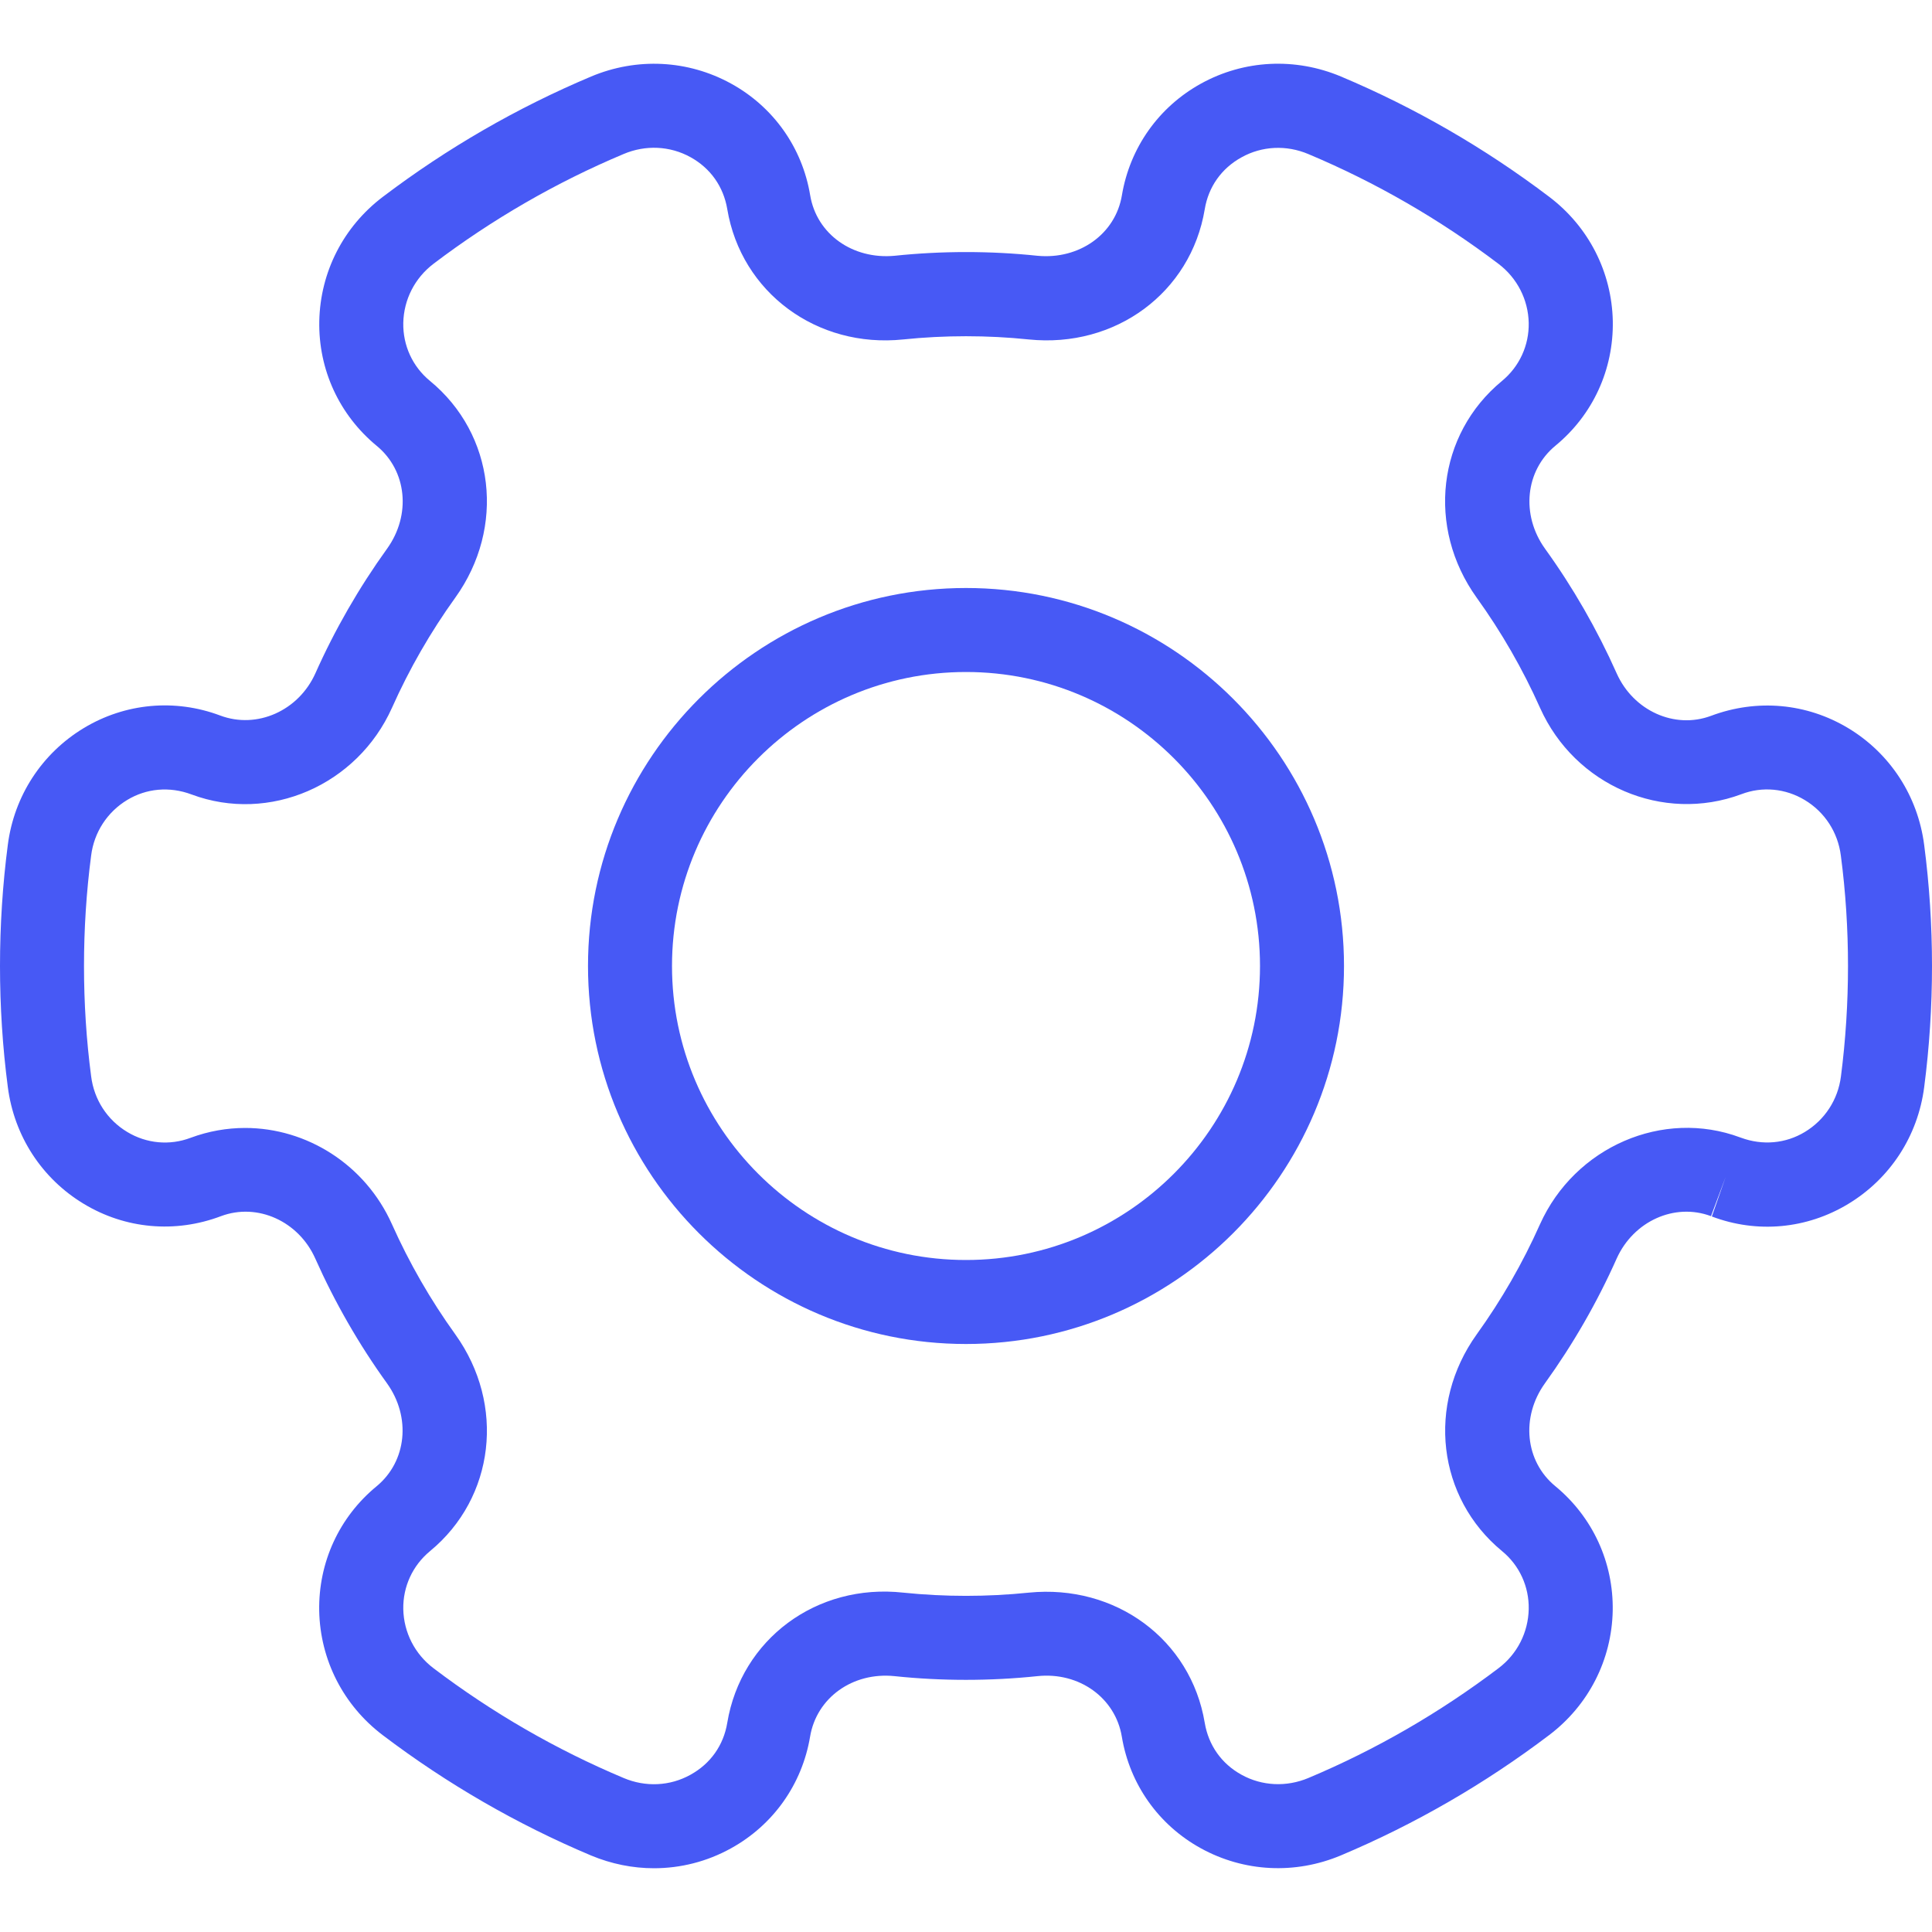 <?xml version="1.0" encoding="UTF-8"?><svg width="23" height="23" viewBox="0 0 23 23" fill="none" xmlns="http://www.w3.org/2000/svg">
<path d="M7.785 22.241C7.532 22.241 7.278 22.19 7.036 22.089C6.155 21.718 5.321 21.236 4.557 20.657C4.087 20.301 3.812 19.761 3.8 19.177C3.79 18.6 4.038 18.06 4.483 17.694C4.842 17.398 4.896 16.871 4.607 16.468C4.273 16.005 3.986 15.505 3.753 14.982C3.556 14.54 3.067 14.315 2.631 14.478C2.083 14.685 1.49 14.629 0.998 14.332C0.498 14.031 0.168 13.523 0.093 12.94C0.031 12.467 0 11.982 0 11.5C0 11.018 0.031 10.533 0.093 10.058C0.168 9.476 0.498 8.969 0.998 8.667C1.491 8.37 2.083 8.316 2.621 8.518C3.06 8.683 3.554 8.461 3.754 8.017C3.986 7.496 4.274 6.996 4.608 6.532C4.897 6.13 4.844 5.603 4.485 5.308C4.039 4.94 3.79 4.4 3.801 3.823C3.813 3.238 4.088 2.699 4.558 2.343C5.322 1.764 6.156 1.282 7.037 0.911C7.582 0.682 8.19 0.713 8.703 0.995C9.207 1.272 9.551 1.757 9.645 2.325C9.722 2.787 10.15 3.091 10.649 3.045C11.21 2.986 11.793 2.986 12.351 3.045C12.848 3.092 13.279 2.787 13.356 2.325C13.451 1.758 13.794 1.273 14.298 0.995C14.811 0.712 15.419 0.682 15.964 0.911C16.845 1.282 17.679 1.764 18.443 2.343C18.913 2.699 19.188 3.239 19.2 3.823C19.21 4.4 18.962 4.94 18.517 5.306C18.158 5.602 18.104 6.129 18.393 6.532C18.727 6.995 19.014 7.495 19.247 8.018C19.445 8.46 19.934 8.684 20.369 8.522C20.918 8.316 21.51 8.372 22.002 8.668C22.502 8.969 22.832 9.477 22.907 10.06C22.969 10.533 23 11.018 23 11.5C23 11.982 22.969 12.467 22.907 12.942C22.832 13.524 22.502 14.031 22.002 14.333C21.509 14.631 20.919 14.686 20.379 14.482L20.544 14.01L20.369 14.478C19.933 14.315 19.445 14.54 19.246 14.983C19.014 15.504 18.726 16.004 18.392 16.468C18.103 16.87 18.156 17.397 18.515 17.692C18.96 18.059 19.209 18.599 19.199 19.176C19.187 19.761 18.912 20.3 18.442 20.656C17.678 21.235 16.844 21.717 15.963 22.088C15.418 22.317 14.81 22.286 14.297 22.004C13.793 21.727 13.449 21.242 13.355 20.674C13.278 20.212 12.847 19.902 12.351 19.954C11.79 20.013 11.207 20.013 10.649 19.954C10.15 19.903 9.721 20.212 9.644 20.674C9.549 21.241 9.206 21.726 8.702 22.004C8.417 22.162 8.102 22.241 7.785 22.241ZM2.919 13.428C3.649 13.428 4.347 13.861 4.666 14.574C4.872 15.035 5.125 15.475 5.42 15.885C6.02 16.721 5.891 17.83 5.119 18.466C4.912 18.637 4.796 18.889 4.801 19.157C4.807 19.434 4.938 19.691 5.161 19.86C5.859 20.389 6.62 20.829 7.425 21.167C7.685 21.277 7.976 21.264 8.22 21.128C8.458 20.997 8.614 20.777 8.658 20.509C8.823 19.517 9.719 18.846 10.754 18.96C11.244 19.011 11.755 19.011 12.247 18.96C13.282 18.857 14.177 19.519 14.342 20.509C14.387 20.777 14.542 20.997 14.78 21.128C15.024 21.263 15.315 21.276 15.575 21.167C16.38 20.829 17.14 20.389 17.839 19.86C18.063 19.691 18.193 19.434 18.199 19.156C18.204 18.888 18.089 18.636 17.882 18.466C17.11 17.83 16.981 16.721 17.58 15.885C17.875 15.475 18.128 15.035 18.333 14.575C18.749 13.651 19.799 13.198 20.717 13.541L20.726 13.544C20.983 13.639 21.258 13.614 21.486 13.476C21.723 13.333 21.881 13.092 21.916 12.814C21.972 12.381 22 11.939 22 11.5C22 11.061 21.972 10.619 21.915 10.187C21.88 9.908 21.723 9.667 21.485 9.524C21.256 9.386 20.98 9.359 20.73 9.455C19.795 9.803 18.748 9.352 18.334 8.427C18.128 7.966 17.875 7.526 17.58 7.116C16.98 6.28 17.109 5.171 17.881 4.535C18.088 4.364 18.204 4.112 18.199 3.844C18.193 3.567 18.062 3.31 17.839 3.141C17.141 2.612 16.38 2.172 15.575 1.834C15.315 1.724 15.024 1.737 14.78 1.873C14.542 2.004 14.386 2.224 14.342 2.492C14.177 3.483 13.28 4.147 12.246 4.041C11.756 3.99 11.245 3.99 10.753 4.041C9.724 4.148 8.824 3.481 8.658 2.49C8.613 2.222 8.458 2.002 8.22 1.871C7.976 1.736 7.685 1.723 7.425 1.833C6.62 2.171 5.859 2.611 5.161 3.14C4.938 3.31 4.807 3.566 4.801 3.844C4.796 4.112 4.911 4.364 5.118 4.534C5.891 5.169 6.02 6.279 5.42 7.115C5.125 7.525 4.872 7.965 4.667 8.425C4.252 9.35 3.205 9.803 2.281 9.458C2.017 9.359 1.742 9.386 1.515 9.523C1.278 9.666 1.12 9.907 1.085 10.185C1.028 10.619 1 11.061 1 11.5C1 11.939 1.028 12.381 1.085 12.813C1.12 13.092 1.277 13.333 1.515 13.476C1.744 13.614 2.019 13.64 2.27 13.545C2.483 13.466 2.702 13.428 2.919 13.428Z" fill="#4759F5"/>
<path d="M11.5 16C9.019 16 7 13.981 7 11.5C7 9.019 9.019 7 11.5 7C13.981 7 16 9.019 16 11.5C16 13.981 13.981 16 11.5 16ZM11.5 8C9.57 8 8 9.57 8 11.5C8 13.43 9.57 15 11.5 15C13.43 15 15 13.43 15 11.5C15 9.57 13.43 8 11.5 8Z" fill="#4759F5"/>
</svg>
